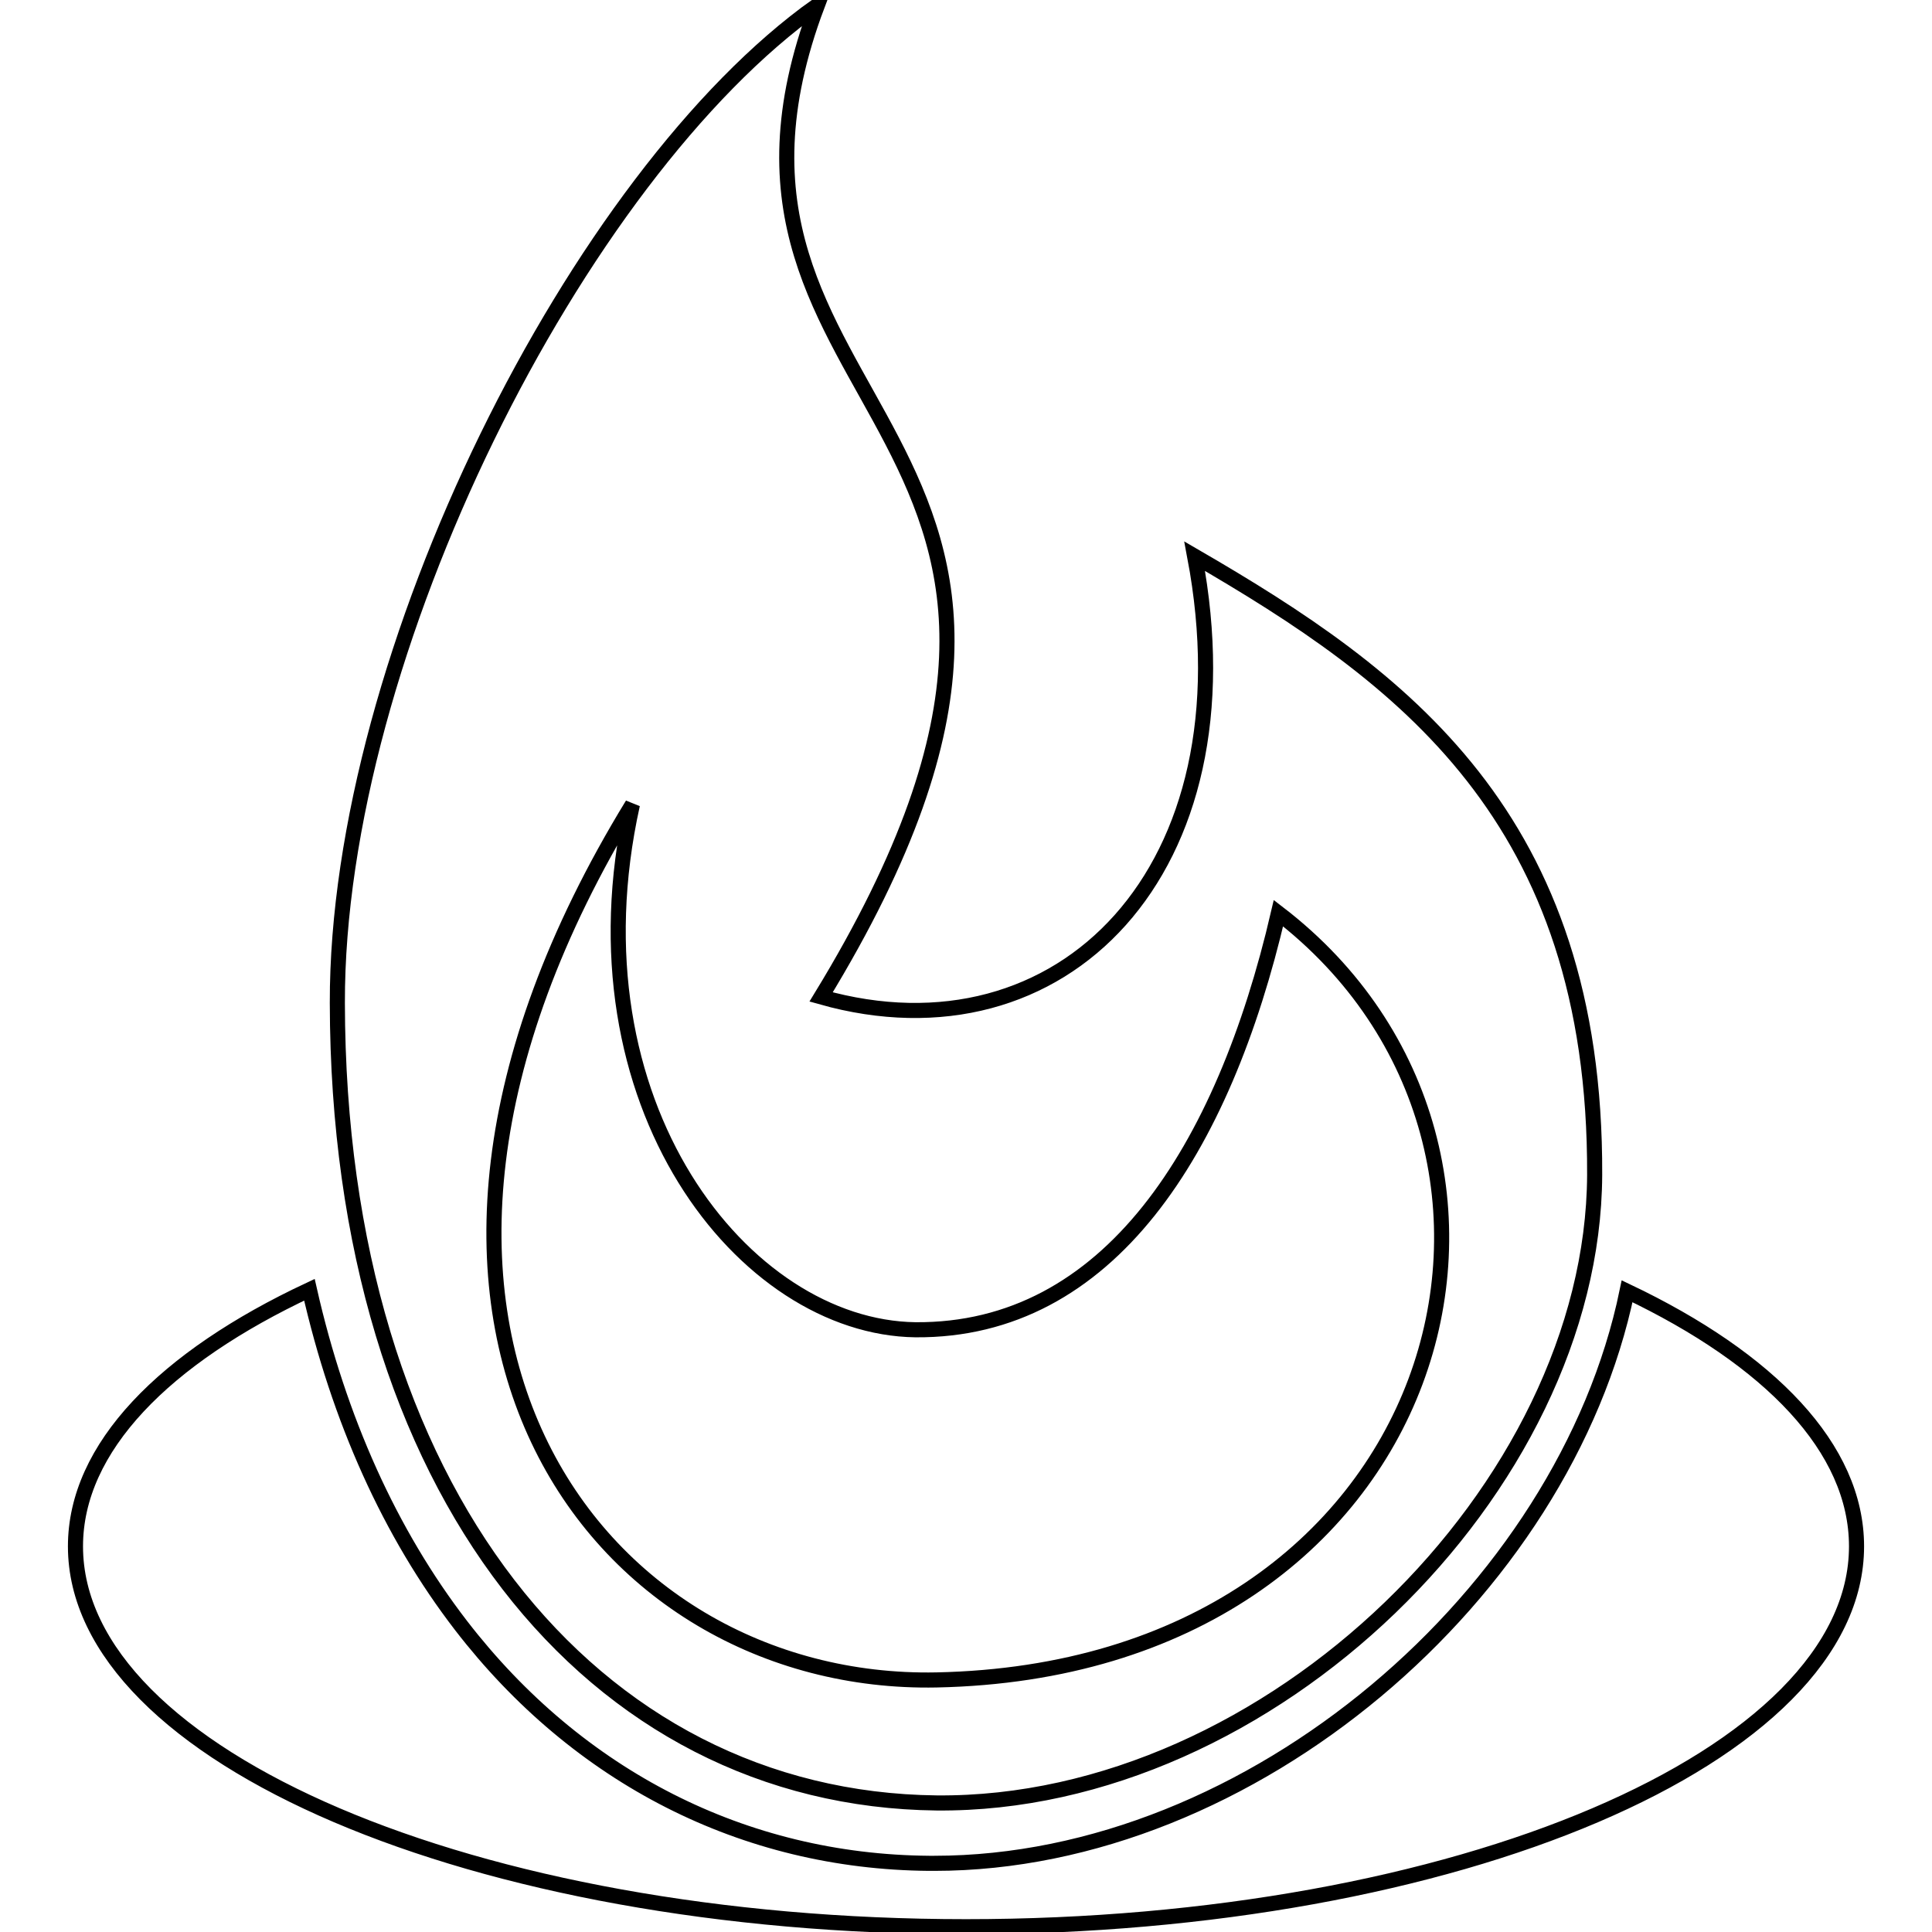 <?xml version="1.0" encoding="utf-8"?>
<!-- Svg Vector Icons : http://www.onlinewebfonts.com/icon -->
<!DOCTYPE svg PUBLIC "-//W3C//DTD SVG 1.1//EN" "http://www.w3.org/Graphics/SVG/1.1/DTD/svg11.dtd">
<svg version="1.1" xmlns="http://www.w3.org/2000/svg" xmlns:xlink="http://www.w3.org/1999/xlink" x="0px" y="0px" viewBox="0 0 256 256" enable-background="new 0 0 256 256" xml:space="preserve">
<g><g><g id="_x37_935ec95c421cee6d86eb22ecd11b972"><path stroke-width="2" fill-opacity="0" stroke="#000000"  d="M158.3,73.7c7.9,41.7-17.7,67.4-49.5,58.4c46.5-76.2-21.2-76.4-0.5-131.4c-31.8,22.6-63.7,86-63.6,132.2c0.1,64.7,33.9,105.5,79.4,106c44.2,0.4,87-41.7,87.2-83.2C211.5,108.2,185.7,89.6,158.3,73.7z M124.1,222.6c-45.1,0.9-82.3-47.3-40.3-116c-8.8,39.7,14.8,69.3,37.5,69.6c25.6,0.2,40.8-23.8,48.1-55.2C210.4,152.5,191.9,221.2,124.1,222.6z M246,204.9c0,27.8-53,50.4-118,50.4c-65,0-118-22.6-118-50.4c0-13.1,11.8-25,31-34c3.9,17.2,10.7,32.3,20.1,44.5c15.5,20.1,37.5,31.3,62,31.5h0.7c42,0,83.5-35.7,91.8-75.8C234.5,180.1,246,191.9,246,204.9z"/></g></g></g>
</svg>
